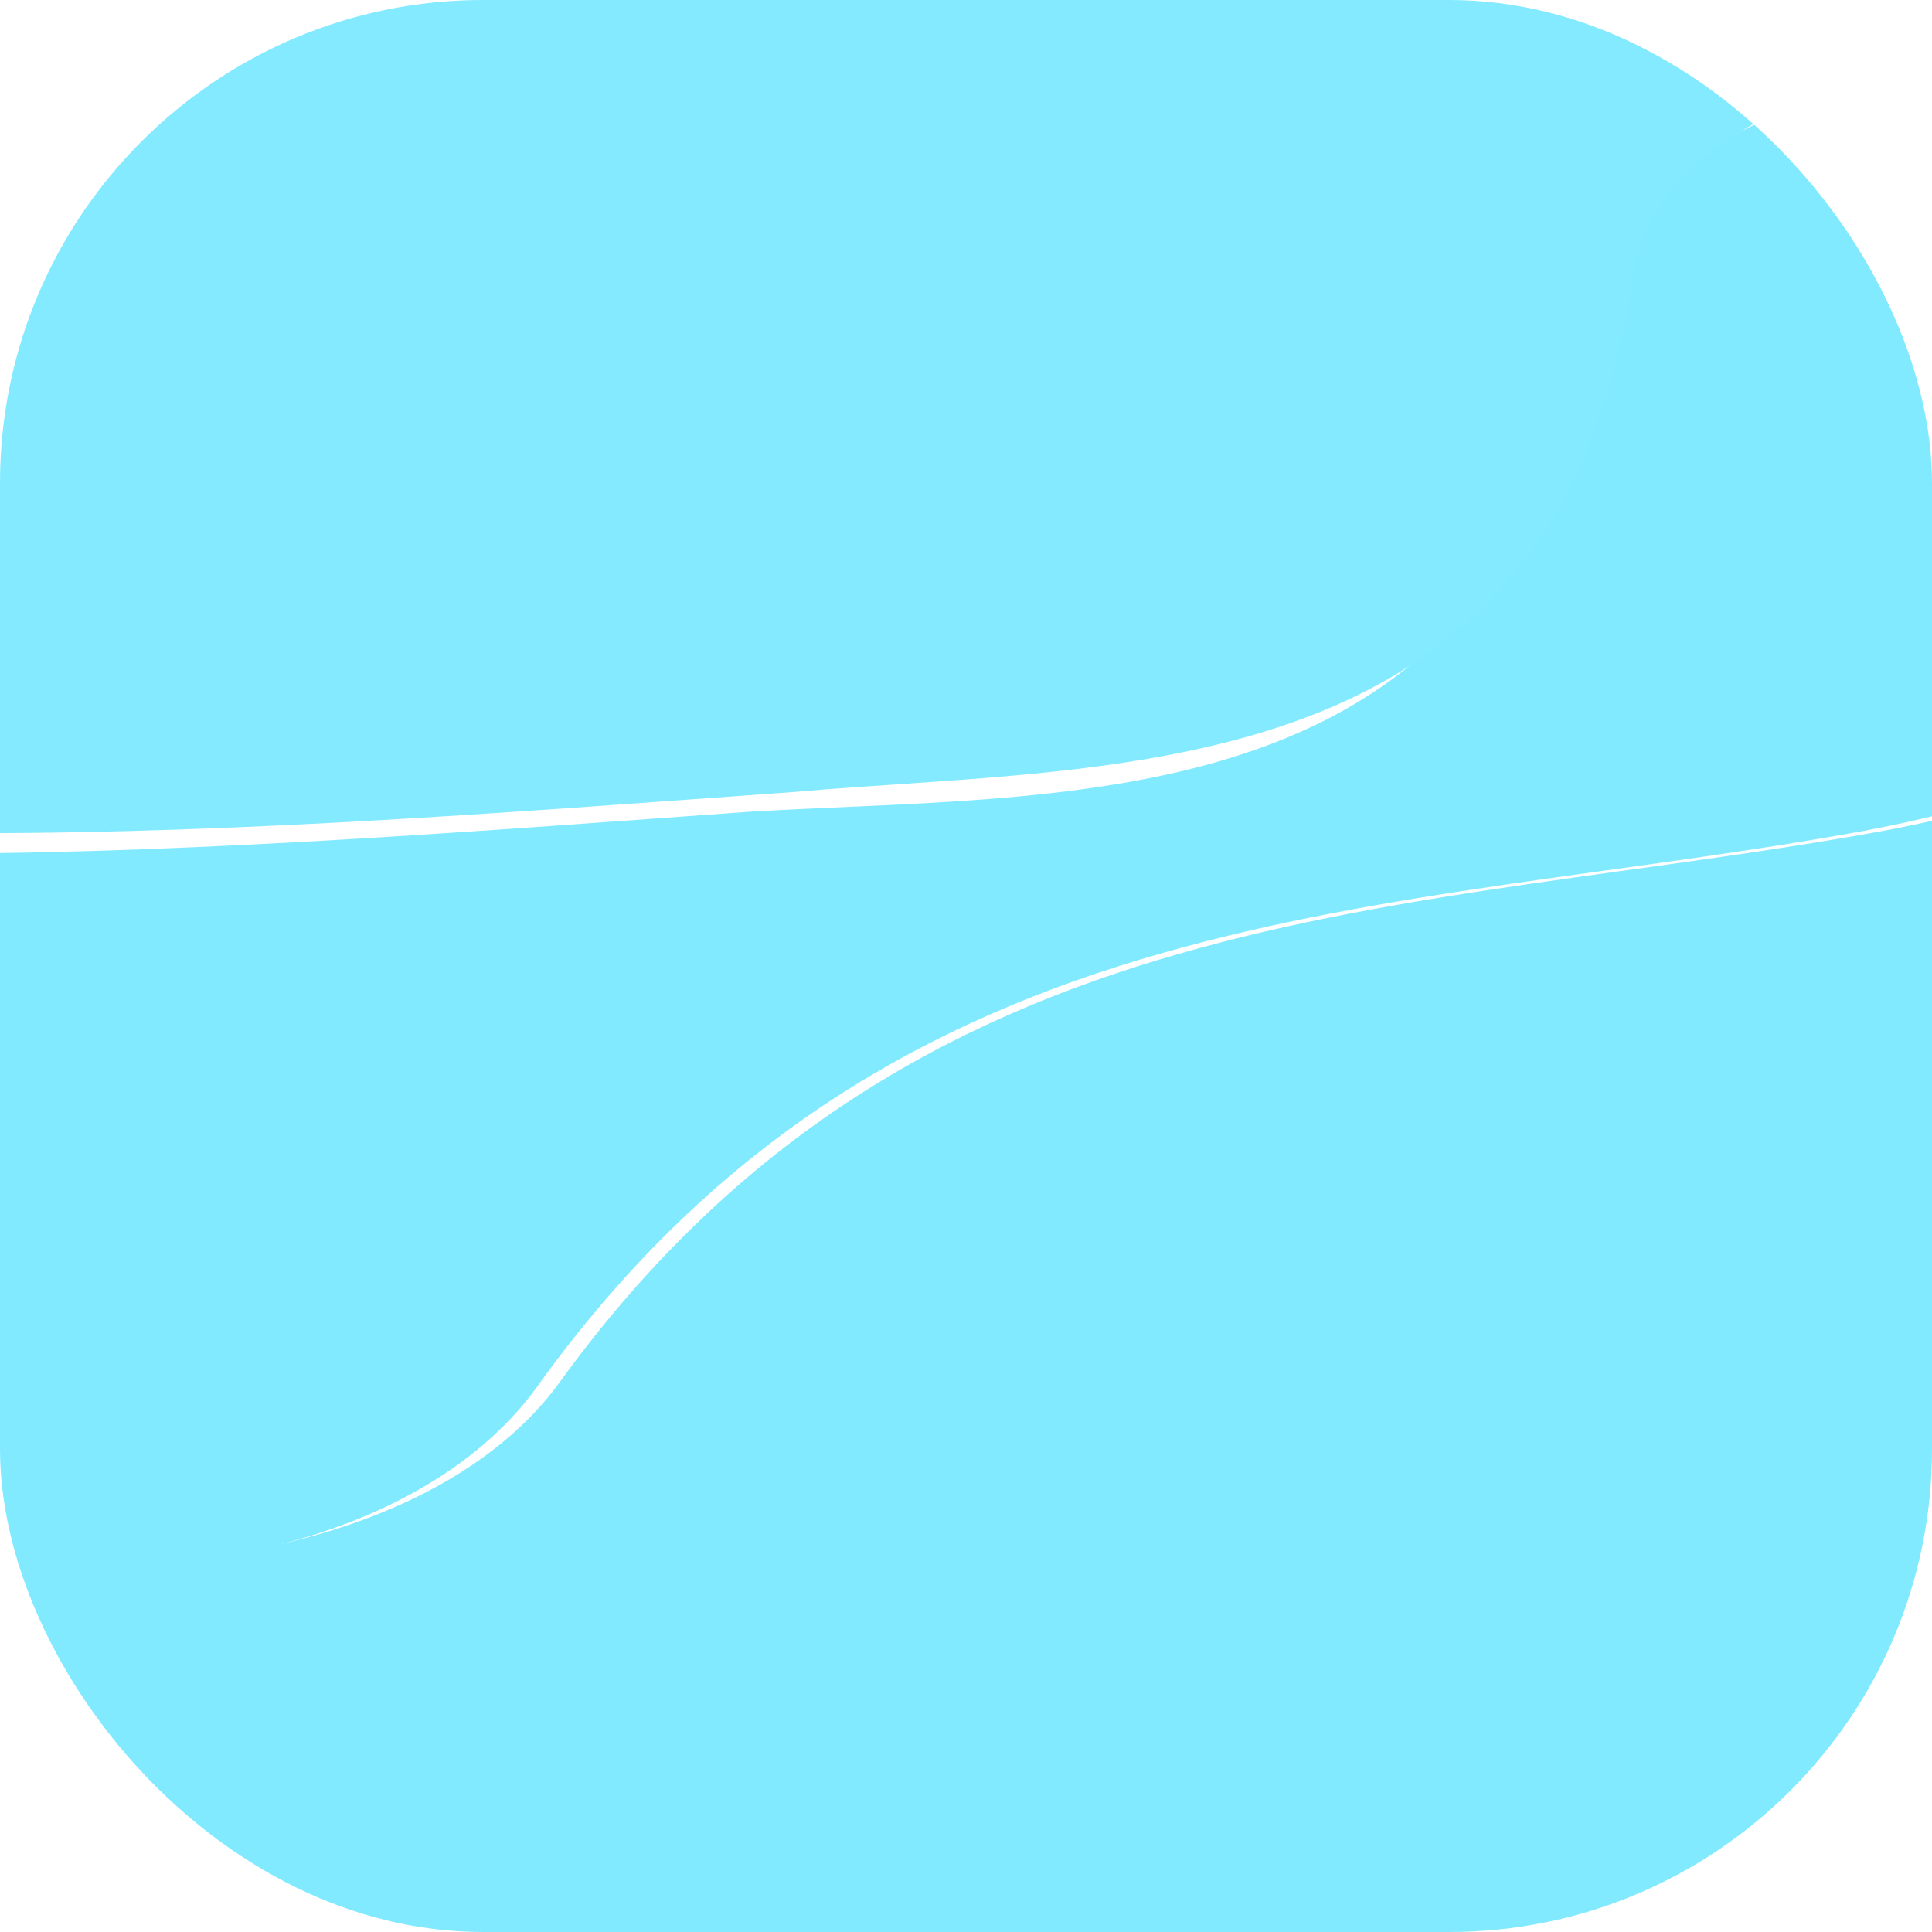 <?xml version="1.0" encoding="UTF-8"?>
<svg id="_レイヤー_2" xmlns="http://www.w3.org/2000/svg" xmlns:xlink="http://www.w3.org/1999/xlink" version="1.1" viewBox="0 0 20 20">
  <!-- Generator: Adobe Illustrator 29.5.1, SVG Export Plug-In . SVG Version: 2.1.0 Build 141)  -->
  <defs>
    <style>
      .st0 {
        fill: none;
      }

      .st1 {
        fill: #81eaff;
      }

      .st2 {
        fill: #6de3ff;
      }

      .st3 {
        fill: #82eaff;
      }

      .st4 {
        fill: #83eaff;
      }

      .st5 {
        fill: #83ebff;
      }

      .st6 {
        clip-path: url(#clippath);
      }
    </style>
    <clipPath id="clippath">
      <rect class="st0" width="20" height="20" rx="5" ry="5"/>
    </clipPath>
  </defs>
  <g id="_レイヤー_1-2">
    <g class="st6">
      <g>
        <path class="st4" d="M-8.2-55.6c-.7-3.2-2.5-4.6-5.4-6.6-1.4-.9-2.6-2.1-3.9-3.3v6.7c3.1.4,6.1,1.5,9.2,3.3"/>
        <path class="st2" d="M34.8,35.3c.2-1.6,0-3.3,0-5,0-3.2-1.8-4.9-5-4.9-5.8,0-11.6,0-17.5,0-3.9,0-4,2.7-4.5,5.3-.3,1.7,0,3.6.2,5.3h26.7c0-.2,0-.5,0-.7"/>
        <path class="st3" d="M-14.2-13.7c-.2-3.9-.2-7.4,4.9-8.1,1.6-.2,3-1.6,2.9-3.1-.6-9.6,2.9-19.1.2-28.7l-2-2c-3.1-1.7-6.1-2.8-9.2-3.2v1.8c4.5.8,10.1,5.9,10.2,9.9.1,7-2.9,13.6-2.2,20.7.2,2-1.4,3.2-3.4,3.8-1.4.4-3.1.4-4.6.6V-6.4c.2,0,.5-.2.8-.2,2.9-.7,2.6-4.3,2.4-7"/>
        <path class="st3" d="M-4.3,14.1c2.3,2.8,8.1,2.8,9.9.2,3.7-5.1,8.8-4.8,13.7-5.7,3.2-.6,4.6-1.9,5.8-5,1.7-4.3,5.7-7.2,9.6-9.4,3.2-1.9,5.8.7,5.8,3.8.2,7.1.7,14.2-.7,21.3-1.1,5.5-.7,11.1,0,16.7h17.8c.9-.9,2.1-1.6,3.6-1.8.9-.2,1.3-1,1.3-1.8.2-5.9,3.8-6.8,7.9-6.9v-3.8c0,0,0,.1,0,.2-.8,1.8-8.8,3.4-11.1,2.2-1.4-.7-1.5-2-1.8-3.3-.5-2.4-2-3.9-4.4-4.1-2.9-.2-3.6-1.8-3.5-4.3.1-2.2,0-4.3,0-6.5,0-2.4-1.1-4.4-3.5-4.9-2.6-.6-3.3-1.9-3.8-4.4-.8-3.9-3.7-5.6-7.5-4.8-4.7.9-10.8,0-11.8,7.3-.2,1.2-1.7,1.3-2.9,1.6-1.5.3-3.3.9-3.6,2.4-.8,5.4-5.2,5.1-8.7,5.3-5.6.4-11.3.9-16.9-.4-2.6-.7-4.9.3-7.4.6-.5,0-.9,0-1.3.1v2.7c.1,0,.3,0,.4-.1,5.2-1.8,8.8-1.7,12.6,3.1M44.5,26.6c2.5-.2,5-.1,7.4-.1s3.7.6,3.7,3-1.7,2.9-3.7,3c-1.2,0-2.3,0-3.5,0h0c-1.3-.1-2.7,0-4-.1-1.7-.2-2.6-1.3-2.5-3.1,0-1.5,1-2.5,2.5-2.6"/>
        <path class="st3" d="M61.2-7.6c-2.2.3-3.2-.9-3.5-3.1-.3-3-2.2-4.9-5.4-4.7-2.4.2-4,1.7-4.3,4.2-.3,3.2,1.4,5,4.4,5.6.3,0,.9,0,1,.1,2.4,4.7,7.1,7.2,10.3,11.1,1.2,1.4,1.4,3.5,3.5,4.5,1.6.7,2.8,2.7,3.4,4.9V-6.8c-3.1-.6-6.2-1.2-9.4-.8"/>
        <path class="st1" d="M62.7,32.3c0,.9-.5,1.7-1.3,1.8-1.5.3-2.7,1-3.6,1.8h12.9v-10.6c-4.1.1-7.8,1-7.9,6.9"/>
        <path class="st1" d="M7.9,30.7c.5-2.6.6-5.4,4.5-5.3,5.8.1,11.6,0,17.4,0,3.2,0,4.9,1.7,5,4.9,0,1.7.2,3.3,0,5,0,.2,0,.5,0,.7h5.2c-.8-5.6-1.2-11.2,0-16.7,1.4-7.2.9-14.2.7-21.3,0-3.2-2.6-5.7-5.8-3.8-3.9,2.3-7.9,5.1-9.6,9.4-1.2,3.1-2.6,4.4-5.8,5-4.9.9-10,.6-13.7,5.7-1.8,2.5-7.7,2.6-10-.2-3.8-4.7-7.4-4.8-12.6-3.1-.1,0-.3,0-.4.1v24.9H8c0-1.8-.5-3.6-.2-5.3"/>
        <path class="st1" d="M-9.3-26.4c-.8-7.1,2.3-13.7,2.2-20.7,0-4-5.7-9.1-10.2-9.9V-22.1c1.5-.2,3.2-.2,4.6-.6,2-.6,3.6-1.8,3.4-3.8"/>
        <path class="st4" d="M-8.7,7.7c5.6,1.4,11.3.9,16.9.5,3.4-.3,7.9,0,8.7-5.3.2-1.5,2.1-2.1,3.6-2.4,1.2-.2,2.7-.3,2.9-1.6,1-7.3,7.1-6.3,11.8-7.3,3.8-.8,6.7,1,7.5,4.8.5,2.4,1.2,3.8,3.8,4.4,2.4.5,3.4,2.6,3.5,4.9,0,2.2.1,4.3,0,6.5-.1,2.5.5,4.1,3.5,4.3,2.4.2,3.9,1.7,4.4,4.1.3,1.3.4,2.6,1.8,3.3,2.3,1.2,10.3-.4,11.1-2.2,0,0,0,0,0-.2v-6.7c-.7-2.2-1.9-4.2-3.4-4.9-2-.9-2.3-3-3.5-4.5-3.2-3.9-7.9-6.4-10.3-11.1,0-.2-.6,0-1-.1-3-.6-4.8-2.4-4.4-5.6.3-2.4,1.9-4,4.3-4.2,3.2-.2,5,1.6,5.4,4.7.3,2.3,1.3,3.4,3.5,3.1,3.2-.4,6.3.2,9.4.8v-11.3c-.4-1.6-1.2-2.4-3.3-2.5-6.8-.2-13.6-.8-20.4-.9-7.1-.2-7.1,0-7.1-7.3,0-8.4-.1-8.6-8.8-8.6-3.5,0-6.2-.8-7.3-4.6-.7-2.6-2.8-3.5-5.4-3.5-4.7,0-9.3,0-14,0-1.9,0-4.2,0-4.3-2.3-.2-4.3-3.1-5-6.3-5.7,2.6,9.6-.9,19.1-.2,28.7.1,1.5-1.4,2.8-2.9,3.1-5,.8-5.1,4.2-4.9,8.1.2,2.7.5,6.3-2.4,7-.3,0-.5.2-.8.2v14.9c.4,0,.8,0,1.3-.1,2.5-.3,4.8-1.2,7.4-.6M14.7-4.6c-2.9.4-6.3-.6-9.8-.9-2.7-.2-5.1-.3-5.1-3.9,0-3.1-.4-6.2,4.2-6.3,2.4,0,2.6-2,2.9-3.9.5-3.6,2.8-5.1,6.3-4.9.8,0,1.6.3,2.5.3,11.1-.2,11.3,0,11.2,10.7,0,7.1-2.4,9-12.1,9"/>
        <path class="st4" d="M44.5,32.3c1.3.2,2.6,0,4,0h0c1.2.1,2.3.1,3.5.1,2,0,3.7-.6,3.7-3,0-2.4-1.7-3-3.7-3s-5,0-7.4.1c-1.5,0-2.4,1.1-2.5,2.6,0,1.8.8,2.9,2.5,3.1"/>
        <path class="st5" d="M26.8-13.5c0-10.7,0-10.9-11.2-10.7-.8,0-1.6-.2-2.5-.3-3.5-.2-5.8,1.2-6.3,4.9-.2,1.9-.5,3.9-2.9,3.9C-.5-15.6-.2-12.5-.2-9.4c0,3.6,2.4,3.7,5.1,3.9,3.5.3,6.8,1.4,9.8.9,9.7,0,12.1-1.8,12.1-9"/>
      </g>
    </g>
  </g>
</svg>